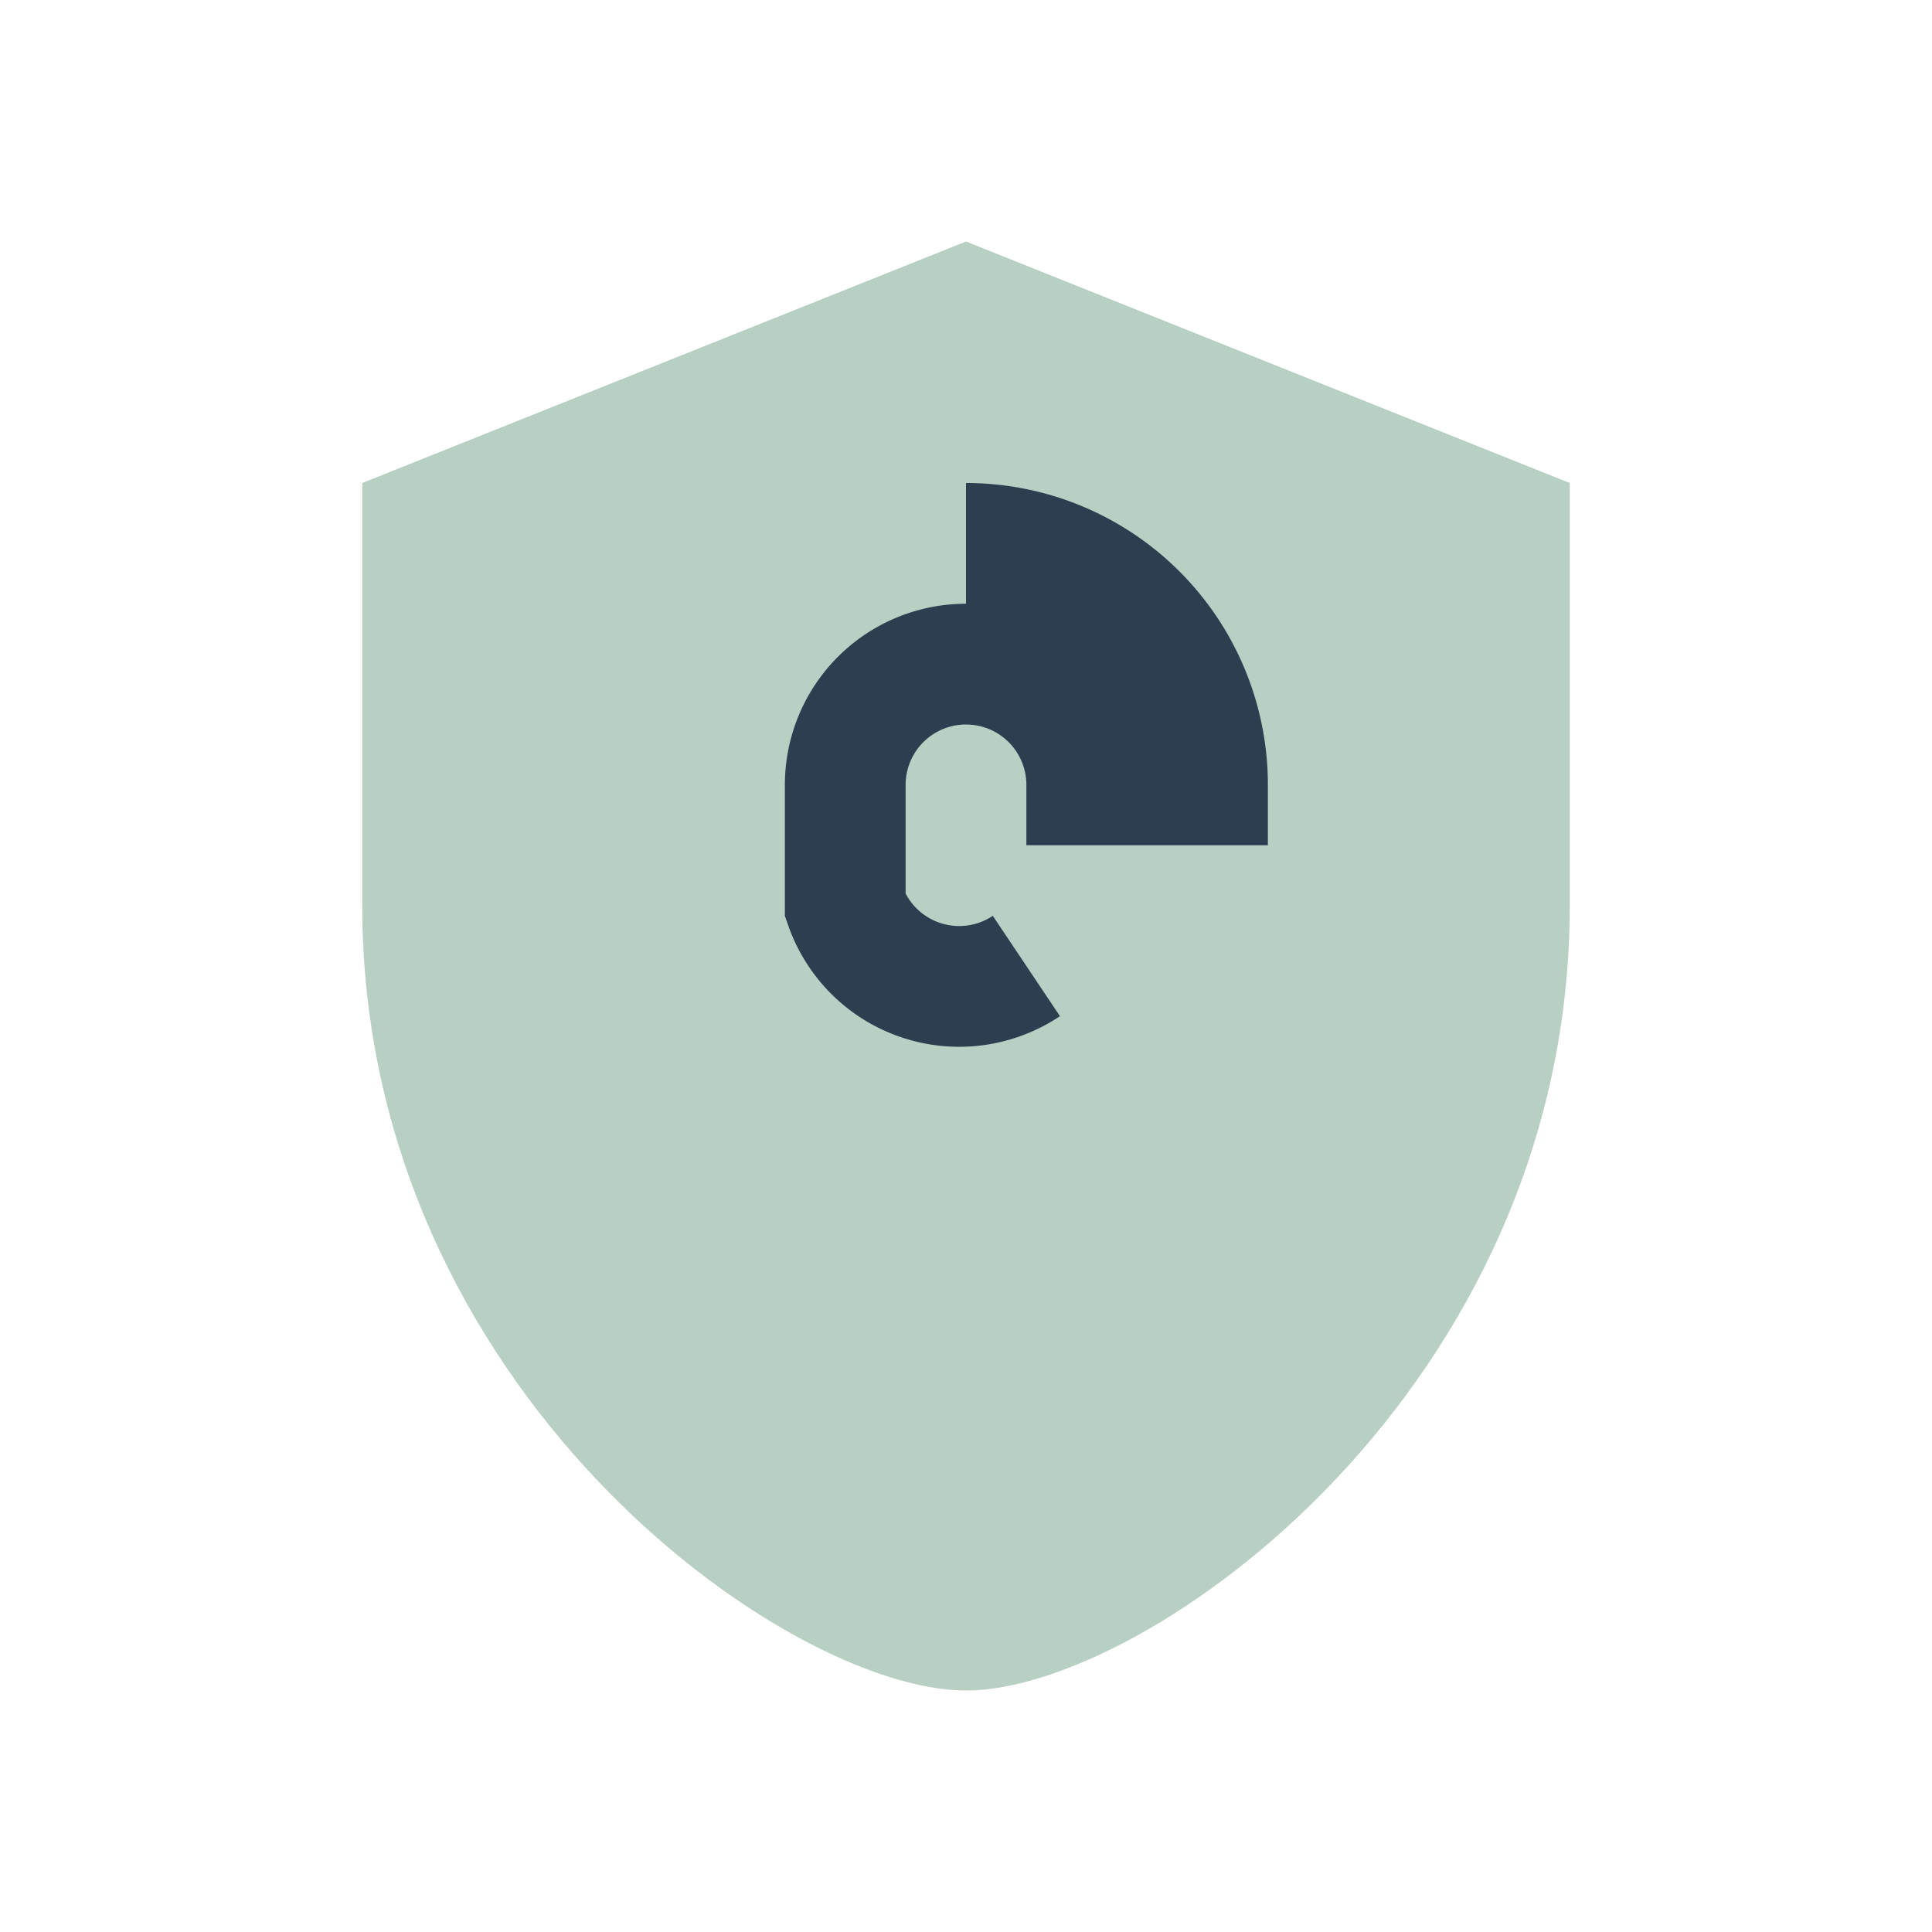 <?xml version="1.0" encoding="UTF-8"?>
<svg xmlns="http://www.w3.org/2000/svg" width="32" height="32" viewBox="0 0 32 32"><path d="M16 4l10 4v7c0 8-7 13-10 13s-10-5-10-13V8z" fill="#B8CFC4"/><path d="M16 9a4 4 0 014 4h-2a2 2 0 10-4 0v2a2 2 0 003 1" stroke="#2C3E50" stroke-width="2" fill="none"/></svg>